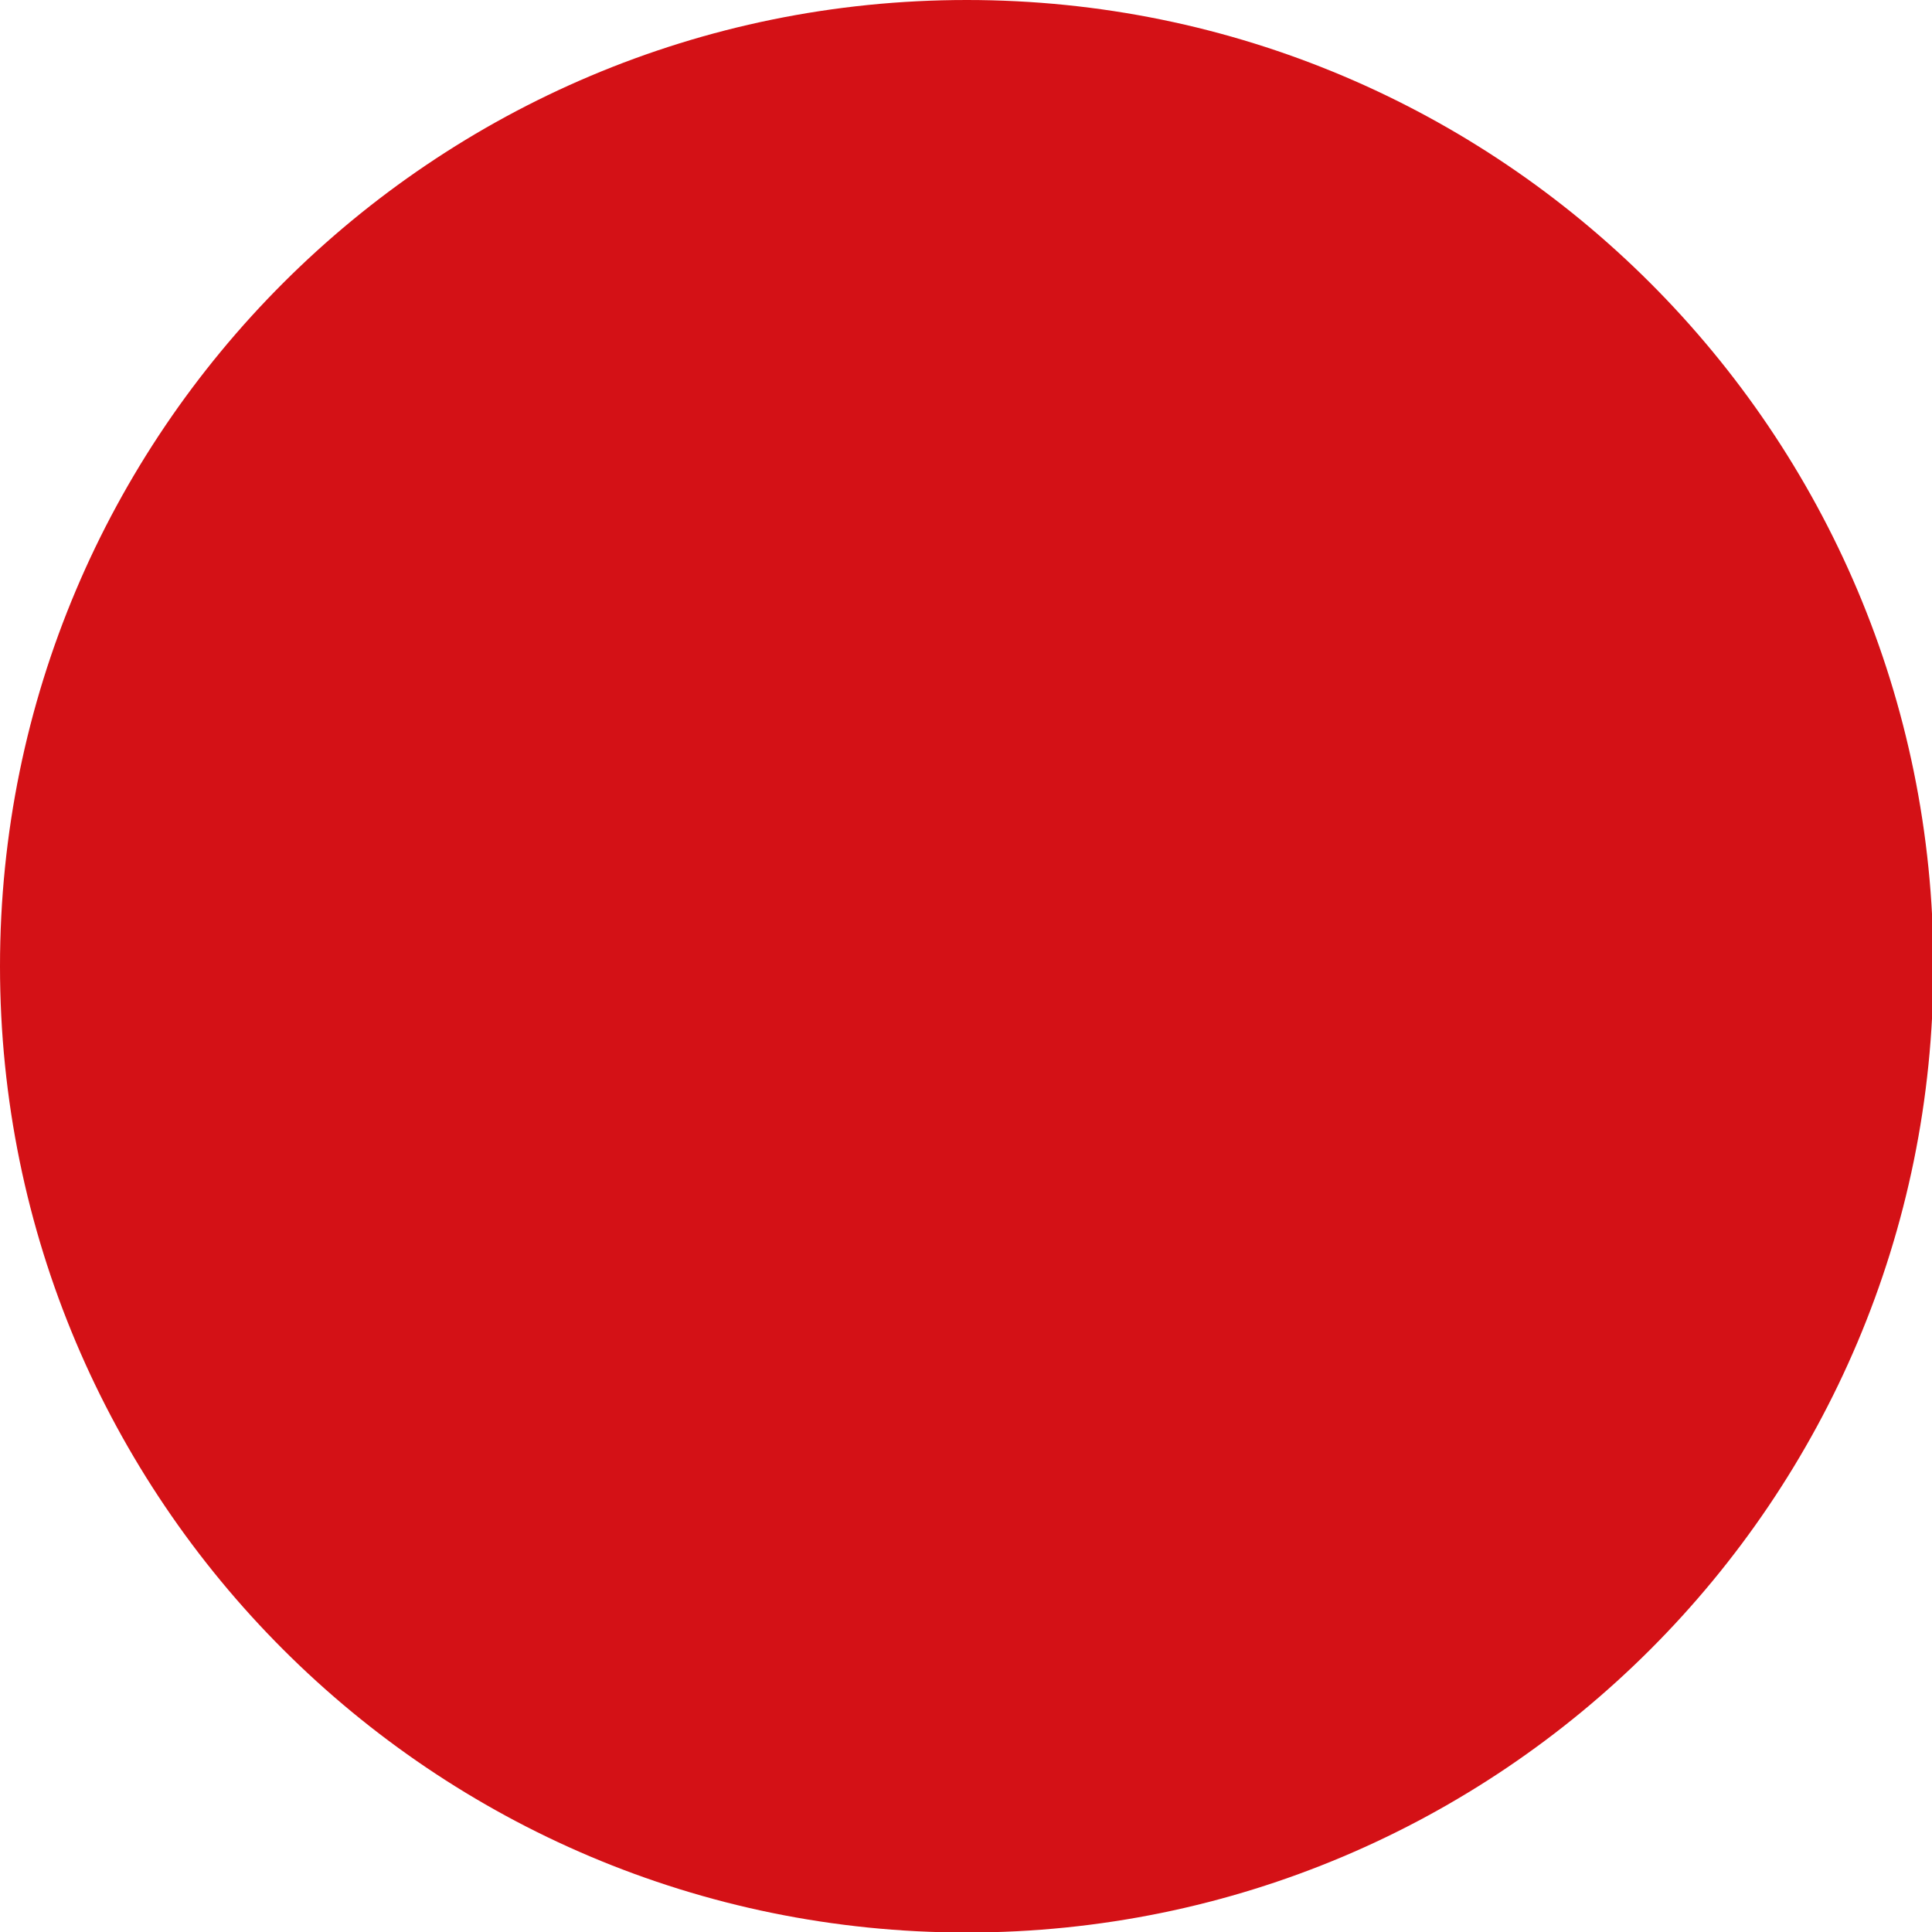 <svg width="15" height="15" viewBox="0 0 15 15" fill="none" xmlns="http://www.w3.org/2000/svg">
<g clip-path="url(#clip0_2151_2369)">
<path d="M7.506 15.004C11.651 15.004 15.011 11.645 15.011 7.502C15.011 3.359 11.651 0 7.506 0C3.36 0 0 3.359 0 7.502C0 11.645 3.36 15.004 7.506 15.004Z" fill="#D41116"/>
</g>
<defs>
<clipPath id="clip0_2151_2369">
<rect width="15" height="15" fill="white"/>
</clipPath>
</defs>
</svg>
